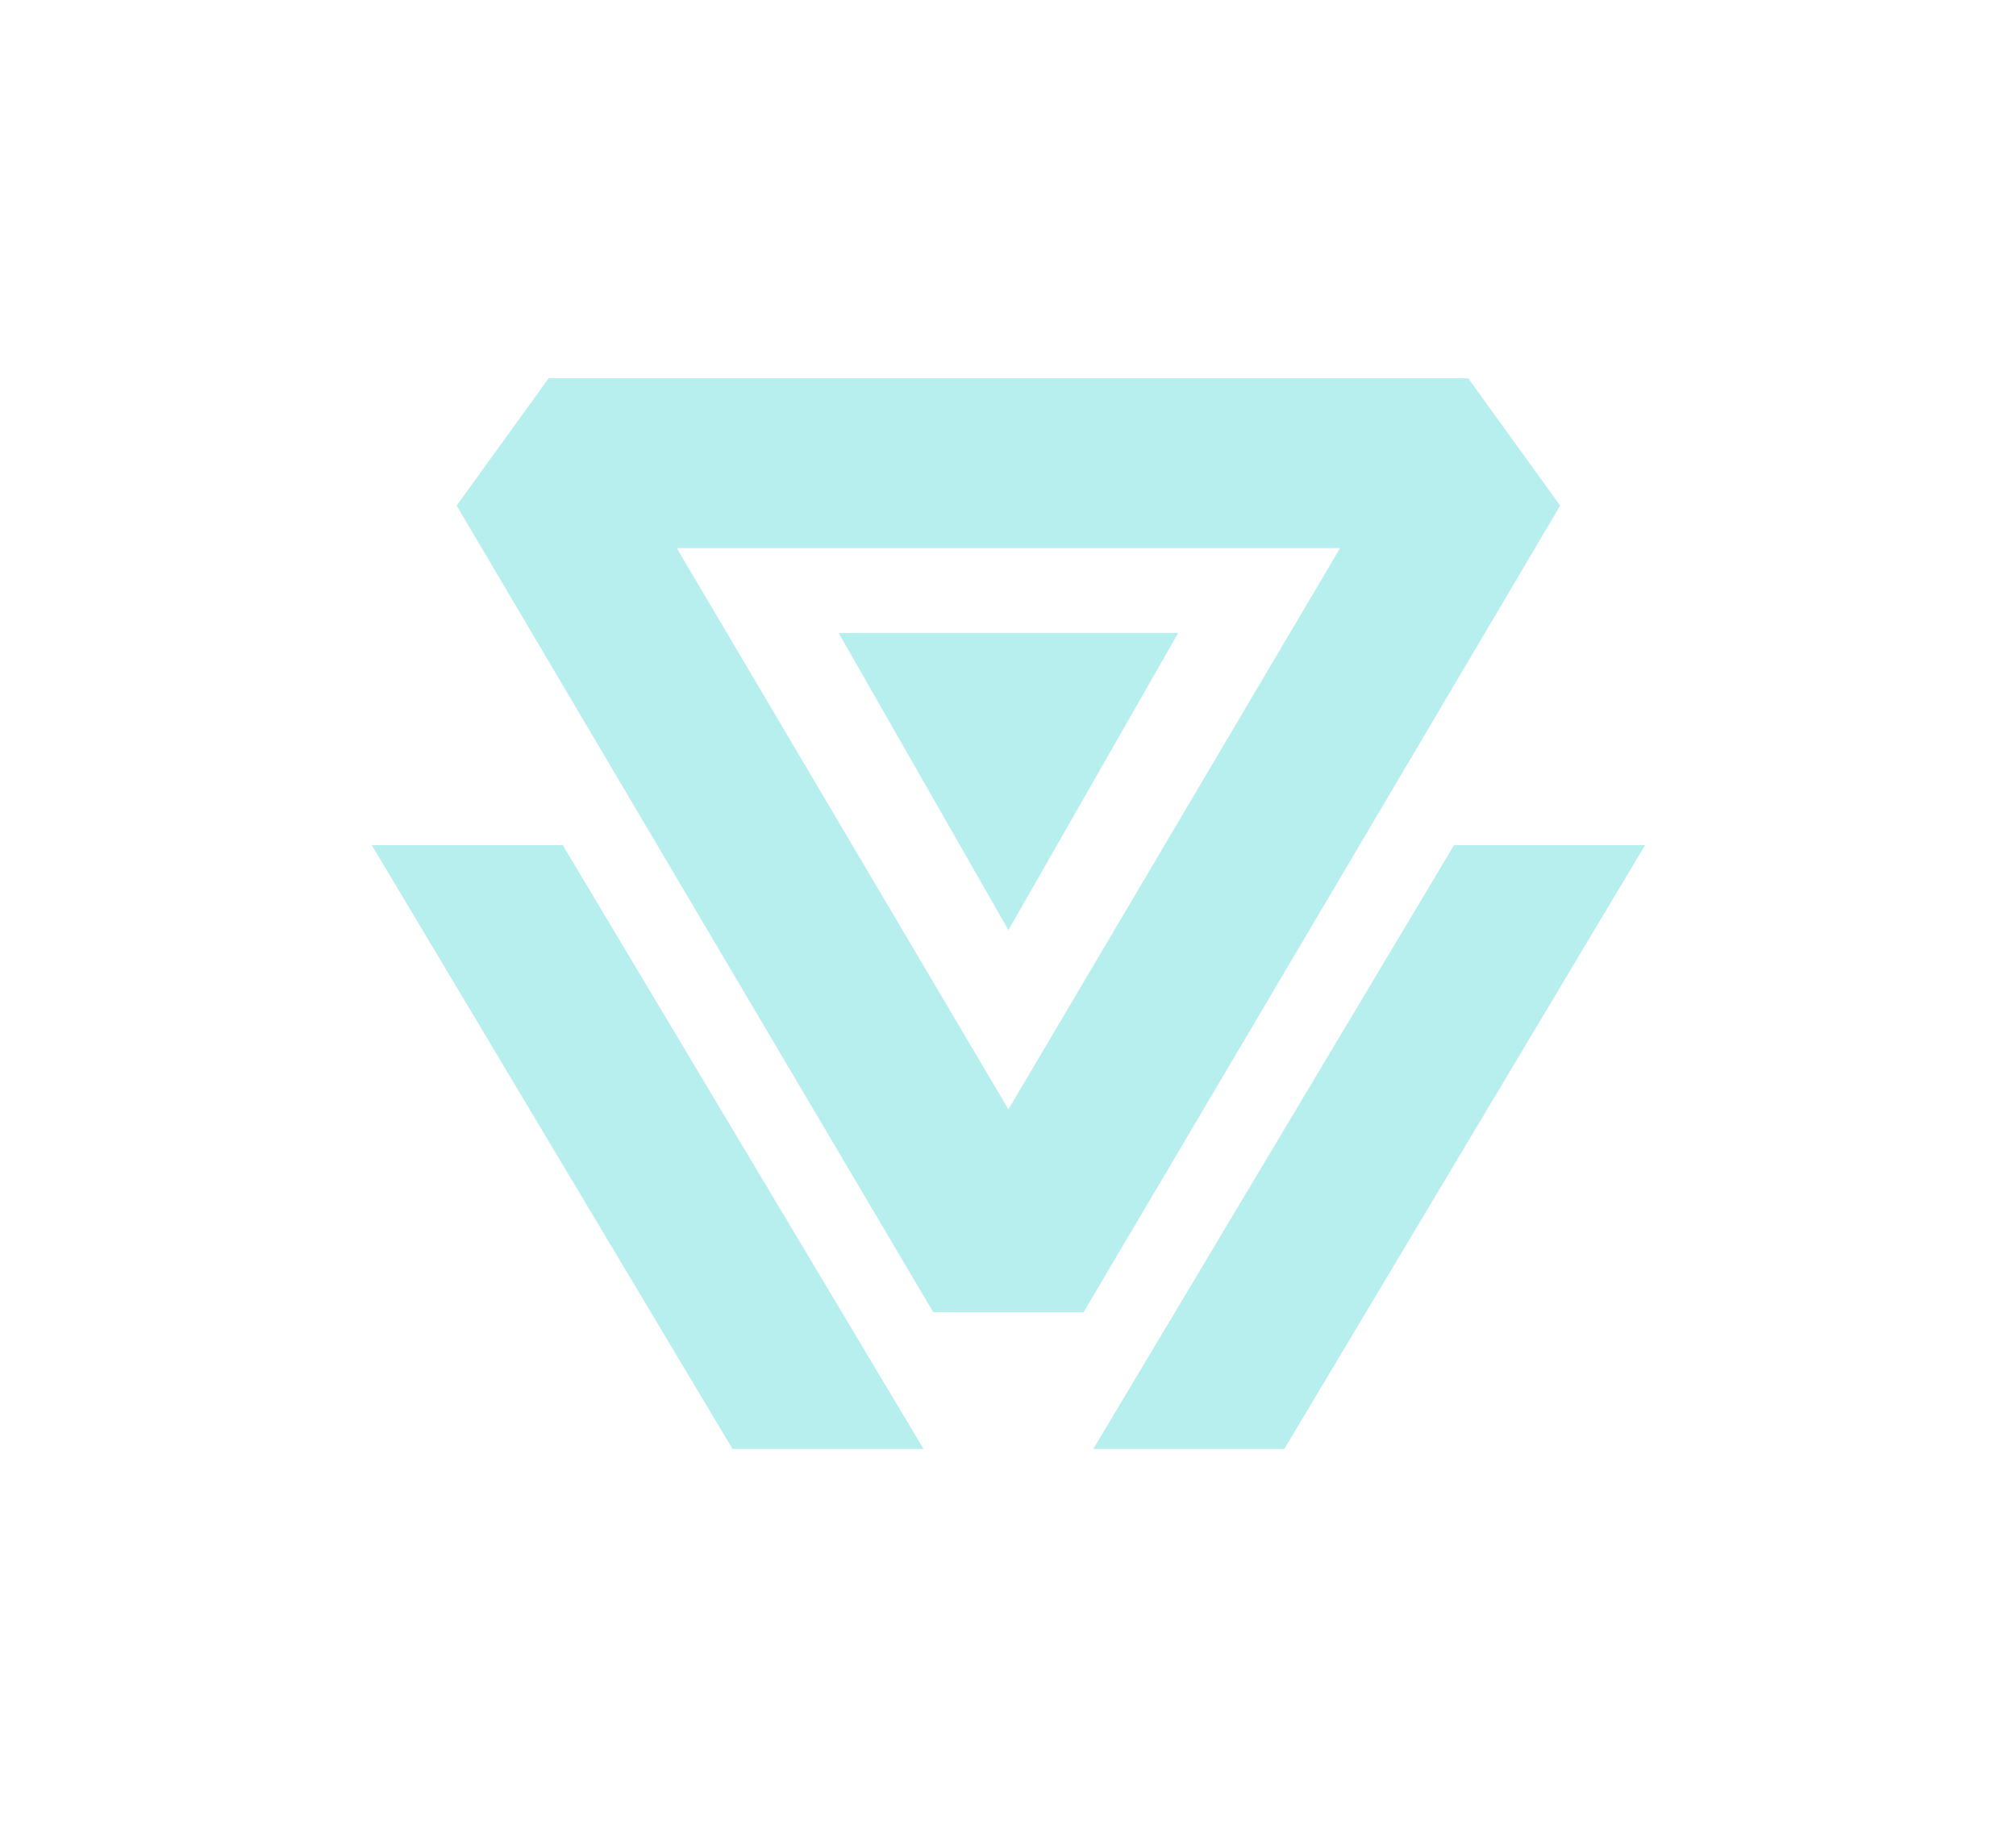 <svg width="95" height="86" viewBox="0 0 95 86" fill="none" xmlns="http://www.w3.org/2000/svg">
<g filter="url(#filter0_dd_102_46)">
<path d="M26.52 39.824L43.52 68.275L34.52 68.275L17.52 39.824L26.52 39.824Z" fill="#B7EEEE"/>
</g>
<g filter="url(#filter1_dd_102_46)">
<path d="M68.519 39.824L51.52 68.275L60.52 68.275L77.519 39.824L68.519 39.824Z" fill="#B7EEEE"/>
</g>
<g filter="url(#filter2_dd_102_46)">
<path fill-rule="evenodd" clip-rule="evenodd" d="M51.065 61.825L73.519 23.825L69.186 17.825L25.853 17.825L21.52 23.825L43.974 61.825L51.065 61.825ZM47.52 52.275L63.15 25.825L31.89 25.825L47.52 52.275Z" fill="#B7EEEE"/>
</g>
<path d="M47.52 43.825L39.52 29.825L55.52 29.825L47.52 43.825Z" fill="#B7EEEE"/>
<defs>
<filter id="filter0_dd_102_46" x="0.52" y="22.824" width="60" height="62.451" filterUnits="userSpaceOnUse" color-interpolation-filters="sRGB">
<feFlood flood-opacity="0" result="BackgroundImageFix"/>
<feColorMatrix in="SourceAlpha" type="matrix" values="0 0 0 0 0 0 0 0 0 0 0 0 0 0 0 0 0 0 127 0" result="hardAlpha"/>
<feOffset/>
<feGaussianBlur stdDeviation="3"/>
<feComposite in2="hardAlpha" operator="out"/>
<feColorMatrix type="matrix" values="0 0 0 0 0.718 0 0 0 0 0.933 0 0 0 0 0.933 0 0 0 0.6 0"/>
<feBlend mode="normal" in2="BackgroundImageFix" result="effect1_dropShadow_102_46"/>
<feColorMatrix in="SourceAlpha" type="matrix" values="0 0 0 0 0 0 0 0 0 0 0 0 0 0 0 0 0 0 127 0" result="hardAlpha"/>
<feOffset/>
<feGaussianBlur stdDeviation="8.5"/>
<feComposite in2="hardAlpha" operator="out"/>
<feColorMatrix type="matrix" values="0 0 0 0 0.718 0 0 0 0 0.933 0 0 0 0 0.933 0 0 0 0.4 0"/>
<feBlend mode="normal" in2="effect1_dropShadow_102_46" result="effect2_dropShadow_102_46"/>
<feBlend mode="normal" in="SourceGraphic" in2="effect2_dropShadow_102_46" result="shape"/>
</filter>
<filter id="filter1_dd_102_46" x="34.52" y="22.824" width="60" height="62.451" filterUnits="userSpaceOnUse" color-interpolation-filters="sRGB">
<feFlood flood-opacity="0" result="BackgroundImageFix"/>
<feColorMatrix in="SourceAlpha" type="matrix" values="0 0 0 0 0 0 0 0 0 0 0 0 0 0 0 0 0 0 127 0" result="hardAlpha"/>
<feOffset/>
<feGaussianBlur stdDeviation="3"/>
<feComposite in2="hardAlpha" operator="out"/>
<feColorMatrix type="matrix" values="0 0 0 0 0.718 0 0 0 0 0.933 0 0 0 0 0.933 0 0 0 0.6 0"/>
<feBlend mode="normal" in2="BackgroundImageFix" result="effect1_dropShadow_102_46"/>
<feColorMatrix in="SourceAlpha" type="matrix" values="0 0 0 0 0 0 0 0 0 0 0 0 0 0 0 0 0 0 127 0" result="hardAlpha"/>
<feOffset/>
<feGaussianBlur stdDeviation="8.5"/>
<feComposite in2="hardAlpha" operator="out"/>
<feColorMatrix type="matrix" values="0 0 0 0 0.718 0 0 0 0 0.933 0 0 0 0 0.933 0 0 0 0.4 0"/>
<feBlend mode="normal" in2="effect1_dropShadow_102_46" result="effect2_dropShadow_102_46"/>
<feBlend mode="normal" in="SourceGraphic" in2="effect2_dropShadow_102_46" result="shape"/>
</filter>
<filter id="filter2_dd_102_46" x="4.52" y="0.824" width="86" height="78" filterUnits="userSpaceOnUse" color-interpolation-filters="sRGB">
<feFlood flood-opacity="0" result="BackgroundImageFix"/>
<feColorMatrix in="SourceAlpha" type="matrix" values="0 0 0 0 0 0 0 0 0 0 0 0 0 0 0 0 0 0 127 0" result="hardAlpha"/>
<feOffset/>
<feGaussianBlur stdDeviation="3"/>
<feComposite in2="hardAlpha" operator="out"/>
<feColorMatrix type="matrix" values="0 0 0 0 0.718 0 0 0 0 0.933 0 0 0 0 0.933 0 0 0 0.6 0"/>
<feBlend mode="normal" in2="BackgroundImageFix" result="effect1_dropShadow_102_46"/>
<feColorMatrix in="SourceAlpha" type="matrix" values="0 0 0 0 0 0 0 0 0 0 0 0 0 0 0 0 0 0 127 0" result="hardAlpha"/>
<feOffset/>
<feGaussianBlur stdDeviation="8.5"/>
<feComposite in2="hardAlpha" operator="out"/>
<feColorMatrix type="matrix" values="0 0 0 0 0.718 0 0 0 0 0.933 0 0 0 0 0.933 0 0 0 0.4 0"/>
<feBlend mode="normal" in2="effect1_dropShadow_102_46" result="effect2_dropShadow_102_46"/>
<feBlend mode="normal" in="SourceGraphic" in2="effect2_dropShadow_102_46" result="shape"/>
</filter>
</defs>
</svg>
